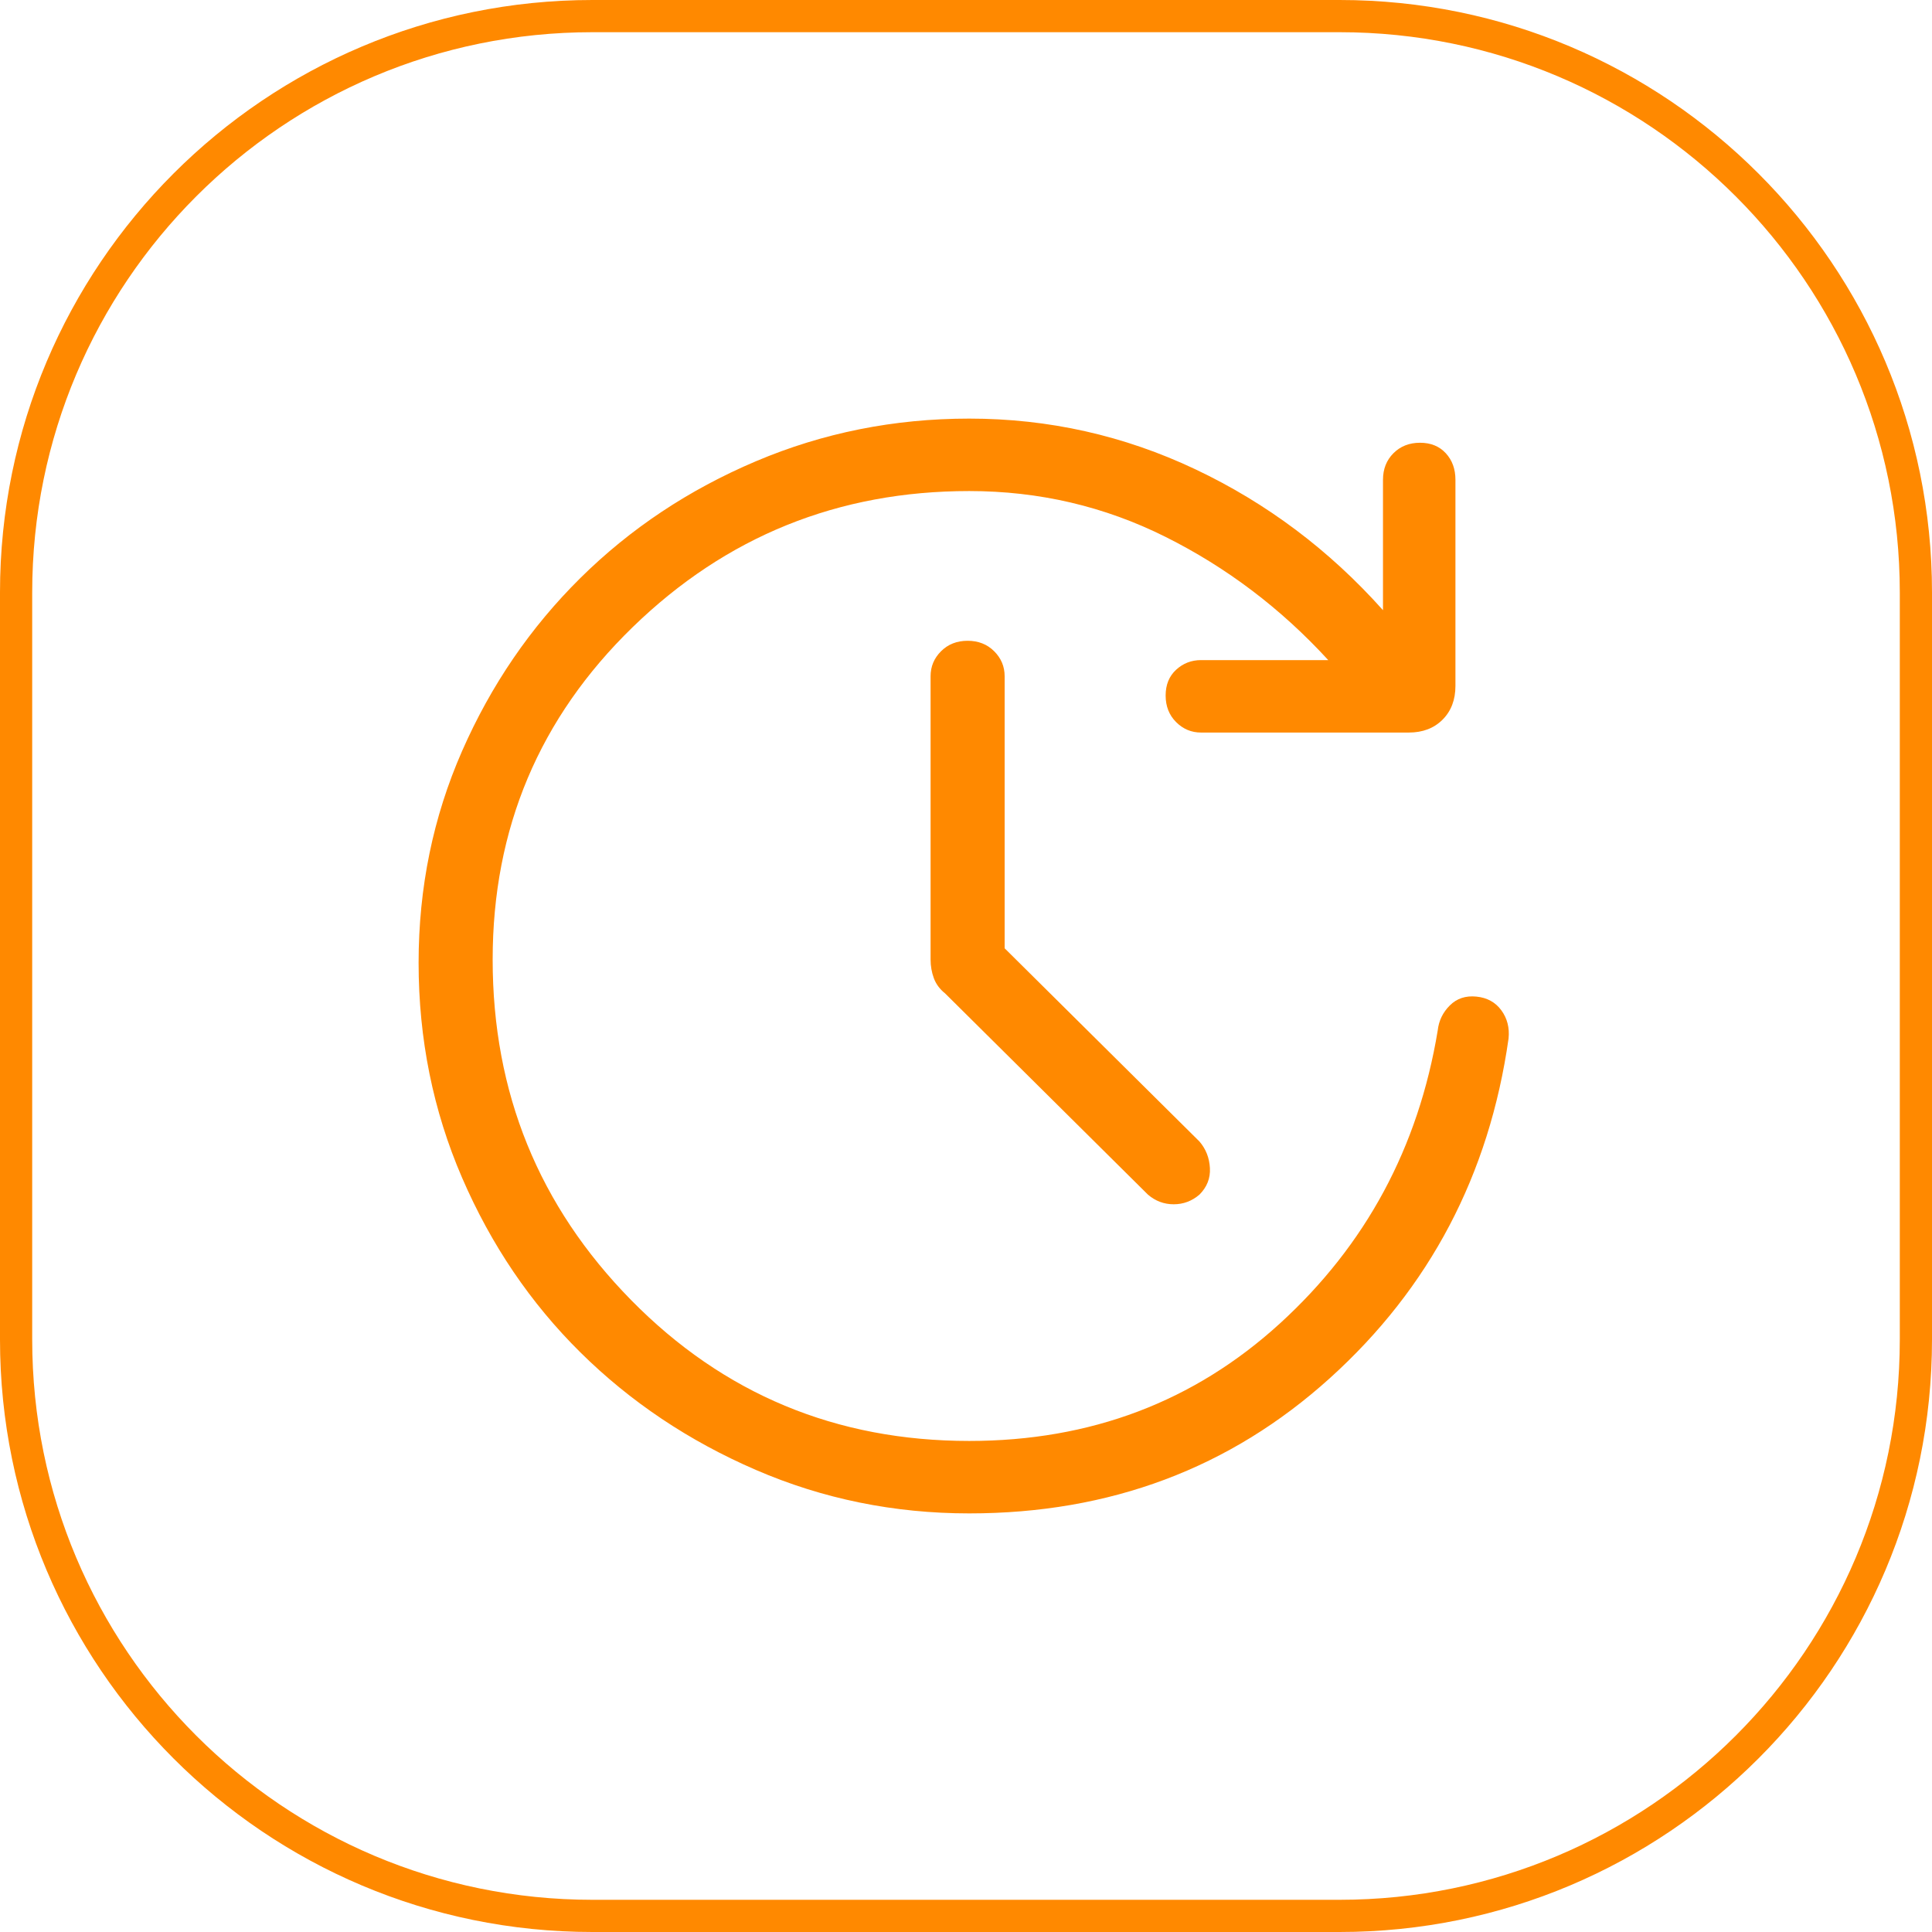 <?xml version="1.0" encoding="UTF-8"?> <svg xmlns="http://www.w3.org/2000/svg" width="60" height="60" viewBox="0 0 60 60" fill="none"> <g clip-path="url(#clip0_1109_7910)"> <path d="M18.4 0.5H41.6C51.486 0.5 59.5 8.514 59.5 18.4V41.6C59.5 51.486 51.486 59.5 41.6 59.5H18.4C8.514 59.5 0.5 51.486 0.5 41.6V18.4C0.5 8.514 8.514 0.5 18.4 0.5Z" stroke="#FF8900"></path> <path d="M31.2 29.45L37.25 35.45C37.45 35.683 37.558 35.958 37.575 36.275C37.592 36.592 37.483 36.867 37.25 37.1C37.017 37.3 36.75 37.4 36.45 37.4C36.15 37.4 35.883 37.3 35.65 37.1L29.35 30.85C29.183 30.717 29.067 30.558 29 30.375C28.933 30.192 28.9 30 28.9 29.8V21C28.9 20.7 29.008 20.442 29.225 20.225C29.442 20.008 29.717 19.9 30.05 19.9C30.383 19.9 30.658 20.008 30.875 20.225C31.092 20.442 31.2 20.7 31.2 21V29.45ZM30.1 47C27.767 47 25.558 46.55 23.475 45.65C21.392 44.75 19.575 43.533 18.025 42C16.475 40.467 15.25 38.658 14.35 36.575C13.45 34.492 13 32.267 13 29.9C13 27.567 13.45 25.375 14.35 23.325C15.25 21.275 16.475 19.483 18.025 17.95C19.575 16.417 21.392 15.208 23.475 14.325C25.558 13.442 27.767 13 30.1 13C32.567 13 34.908 13.525 37.125 14.575C39.342 15.625 41.283 17.083 42.95 18.95V14.9C42.95 14.567 43.058 14.292 43.275 14.075C43.492 13.858 43.767 13.75 44.1 13.75C44.433 13.75 44.7 13.858 44.9 14.075C45.1 14.292 45.2 14.567 45.2 14.9V21.3C45.2 21.733 45.067 22.083 44.8 22.35C44.533 22.617 44.183 22.75 43.75 22.75H37.3C37 22.75 36.742 22.642 36.525 22.425C36.308 22.208 36.2 21.933 36.2 21.6C36.2 21.267 36.308 21 36.525 20.8C36.742 20.6 37 20.5 37.3 20.5H41.25C39.783 18.9 38.1 17.625 36.2 16.675C34.3 15.725 32.267 15.25 30.1 15.25C26.033 15.25 22.55 16.658 19.65 19.475C16.75 22.292 15.3 25.733 15.3 29.8C15.3 33.933 16.733 37.458 19.6 40.375C22.467 43.292 25.967 44.75 30.1 44.75C33.867 44.75 37.083 43.533 39.75 41.1C42.417 38.667 44.05 35.633 44.65 32C44.683 31.7 44.808 31.442 45.025 31.225C45.242 31.008 45.517 30.917 45.85 30.95C46.183 30.983 46.442 31.125 46.625 31.375C46.808 31.625 46.883 31.917 46.85 32.25C46.25 36.483 44.4 40 41.3 42.8C38.2 45.6 34.467 47 30.1 47Z" fill="#FF8900"></path> </g> <defs> <clipPath id="clip0_1109_7910"> <rect width="60" height="60" fill="white"></rect> </clipPath> </defs> </svg> 